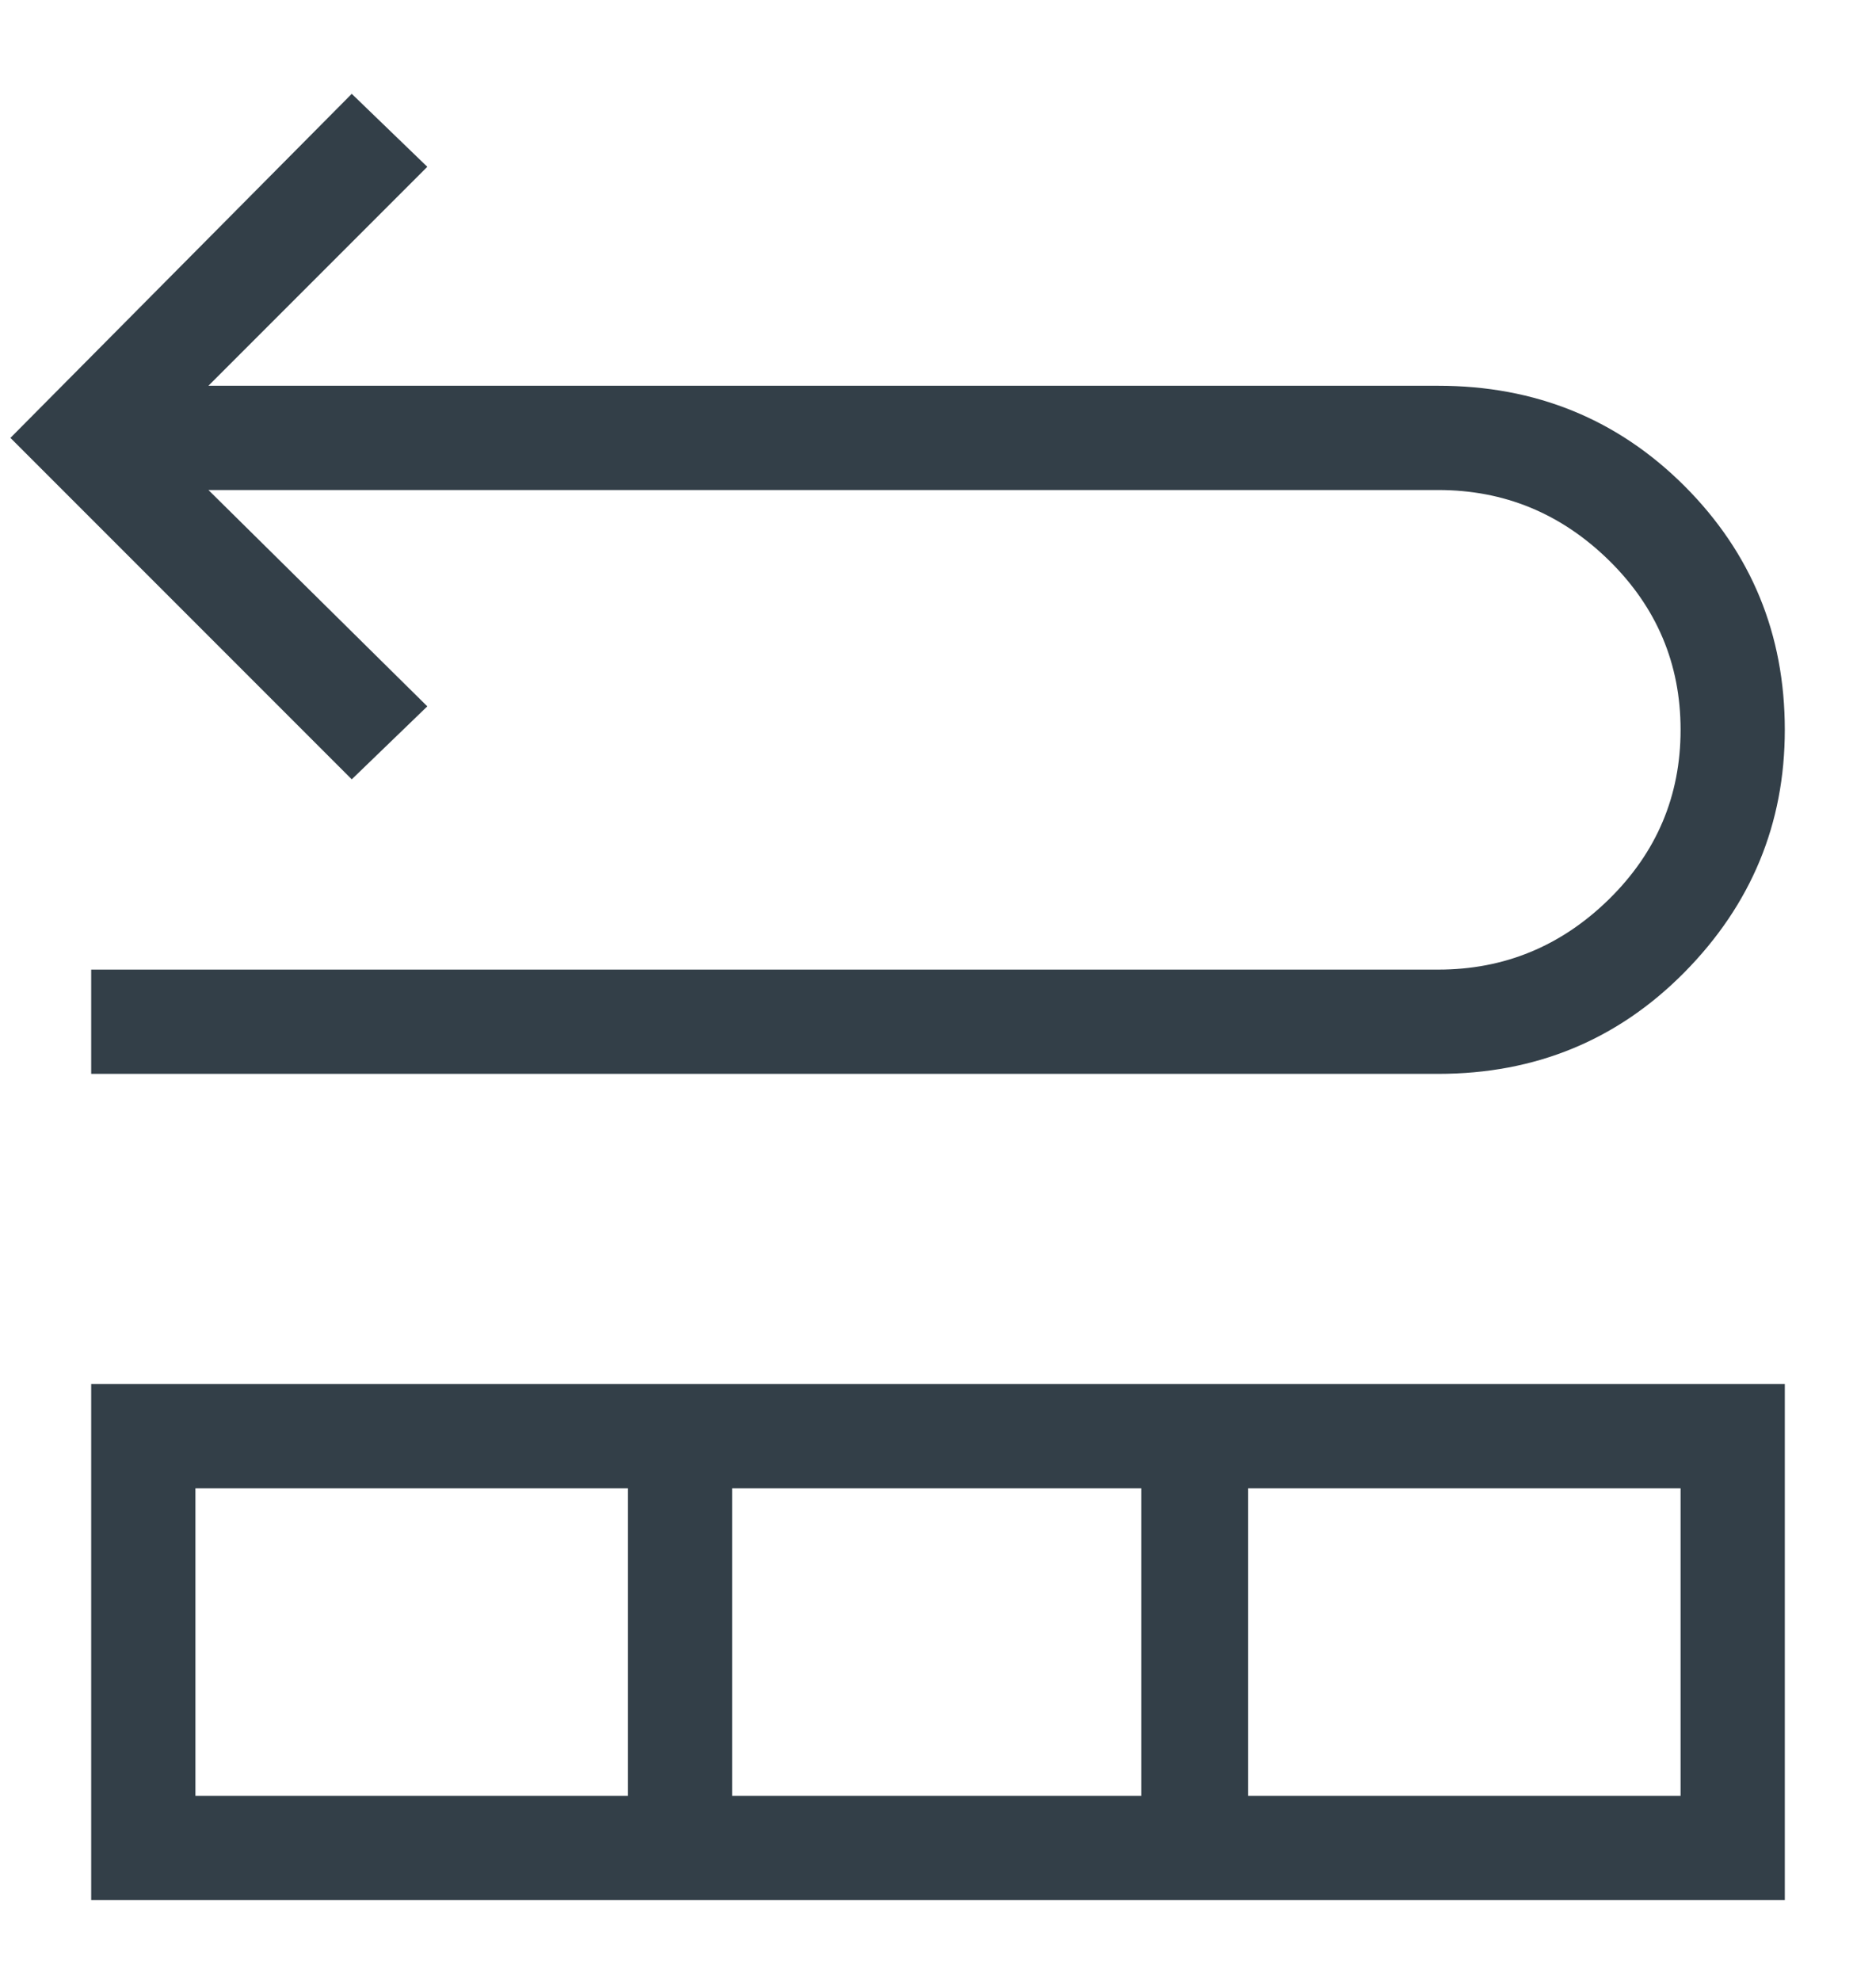 <svg width="18" height="19" viewBox="0 0 18 19" fill="none" xmlns="http://www.w3.org/2000/svg">
<path d="M0.875 10.3V9.3H13.8C14.433 9.3 14.979 9.075 15.438 8.625C15.896 8.175 16.125 7.633 16.125 7C16.125 6.367 15.896 5.825 15.438 5.375C14.979 4.925 14.433 4.7 13.8 4.7H2L4.1 6.775L3.375 7.475L0.1 4.2L3.375 0.9L4.1 1.6L2 3.7H13.8C14.733 3.7 15.521 4.021 16.163 4.662C16.804 5.304 17.125 6.083 17.125 7C17.125 7.9 16.804 8.675 16.163 9.325C15.521 9.975 14.733 10.3 13.8 10.3H0.875ZM0.875 18.225V13.275H17.125V18.225H0.875ZM1.875 17.225H6.025V14.275H1.875V17.225ZM7.025 17.225H10.95V14.275H7.025V17.225ZM11.975 17.225H16.125V14.275H11.975V17.225Z" fill="#333F48"/>
</svg>
